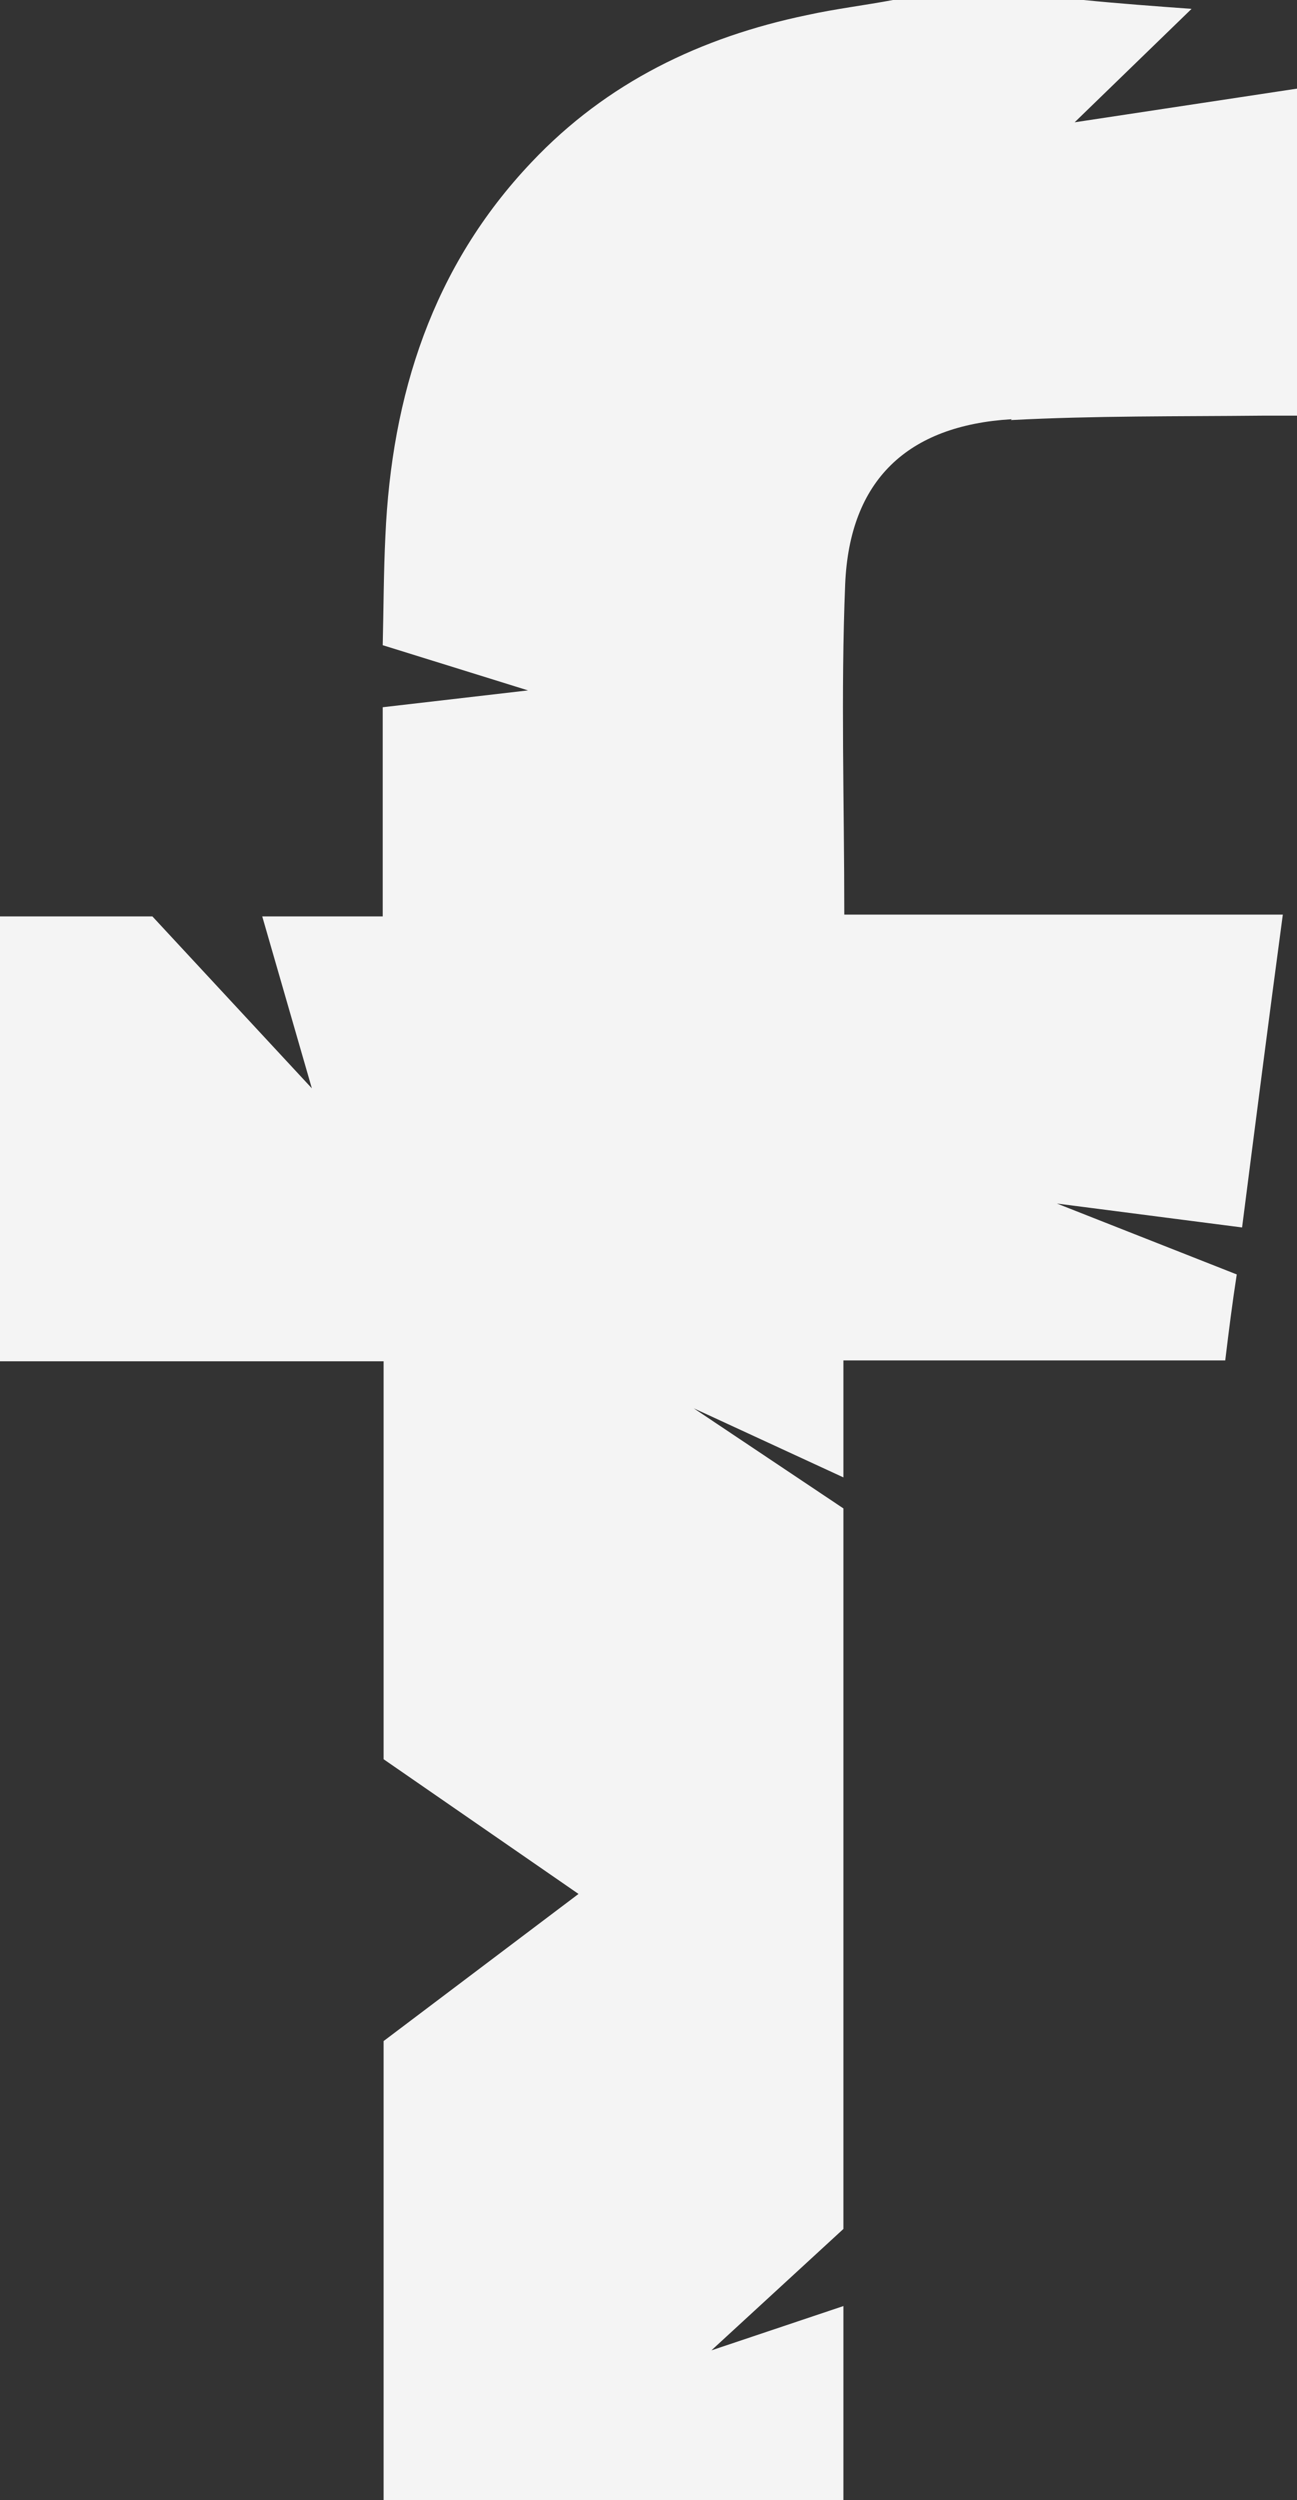 <?xml version="1.0" encoding="UTF-8"?>
<svg id="Layer_4" data-name="Layer 4" xmlns="http://www.w3.org/2000/svg" viewBox="0 0 14.64 28.21">
  <rect x="0" y="0" width="14.64" height="28.21" fill="#333333" stroke="none"/>
  <defs>
    <style>
      .cls-1 {
        fill: #f4f4f4;
        stroke-width: 0px;
      }
    </style>
  </defs>
  <path class="cls-1" d="m11.41,4.74c.94-.05,1.89-.04,2.84-.05.13,0,.25,0,.39,0V1l-2.51.38L13.45.1c-.41-.03-.82-.06-1.22-.1h-2.15c-.32.06-.65.1-.97.17-1.2.25-2.26.76-3.11,1.66-1.12,1.18-1.58,2.63-1.65,4.22-.02.41-.02.82-.03,1.23l1.64.51-1.64.19c0,.67,0,1.34,0,2.01,0,.11,0,.21,0,.35h-1.36l.56,1.94-1.8-1.94H0v5.02h4.33v4.49l2.2,1.52-2.2,1.66v5.18h5.19v-2.19l-1.49.5,1.49-1.37v-8.13l-1.69-1.13,1.69.78v-1.32h4.31c.04-.33.08-.65.13-.97l-2.03-.8,2.09.27c.15-1.17.3-2.34.46-3.53h-4.95c0-1.27-.04-2.5.01-3.73.05-1.17.7-1.79,1.88-1.86Z"/>
</svg>